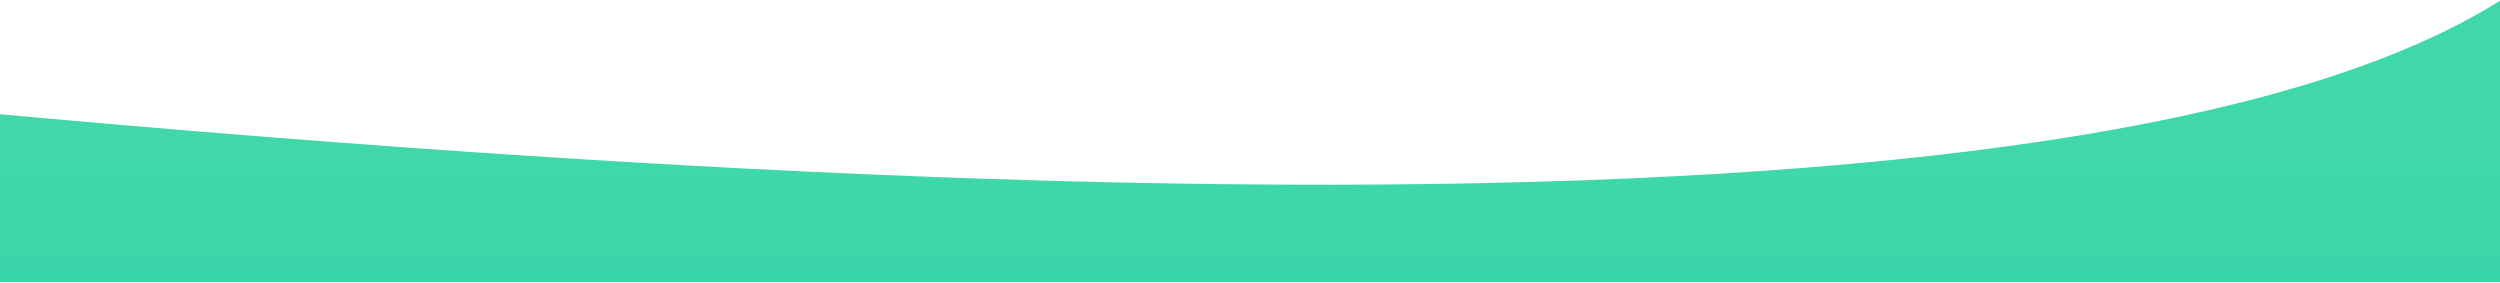 <svg xmlns="http://www.w3.org/2000/svg" width="1361" height="154" viewBox="0 0 1361 154">
    <defs>
        <linearGradient id="a" x1="50%" x2="50%" y1="293.774%" y2="75.239%">
            <stop offset="0%" stop-color="#00C7B1"/>
            <stop offset="100%" stop-color="#40D8A8"/>
        </linearGradient>
    </defs>
    <path fill="url(#a)" fill-rule="evenodd" d="M-455.156 8174.904c1005.863 119.93 1611.32 115.386 1816.369-13.631 205.05-129.017 302.9-77.936 293.553 153.243H-455.156v-139.612z" transform="translate(0 -8161)"/>
</svg>
